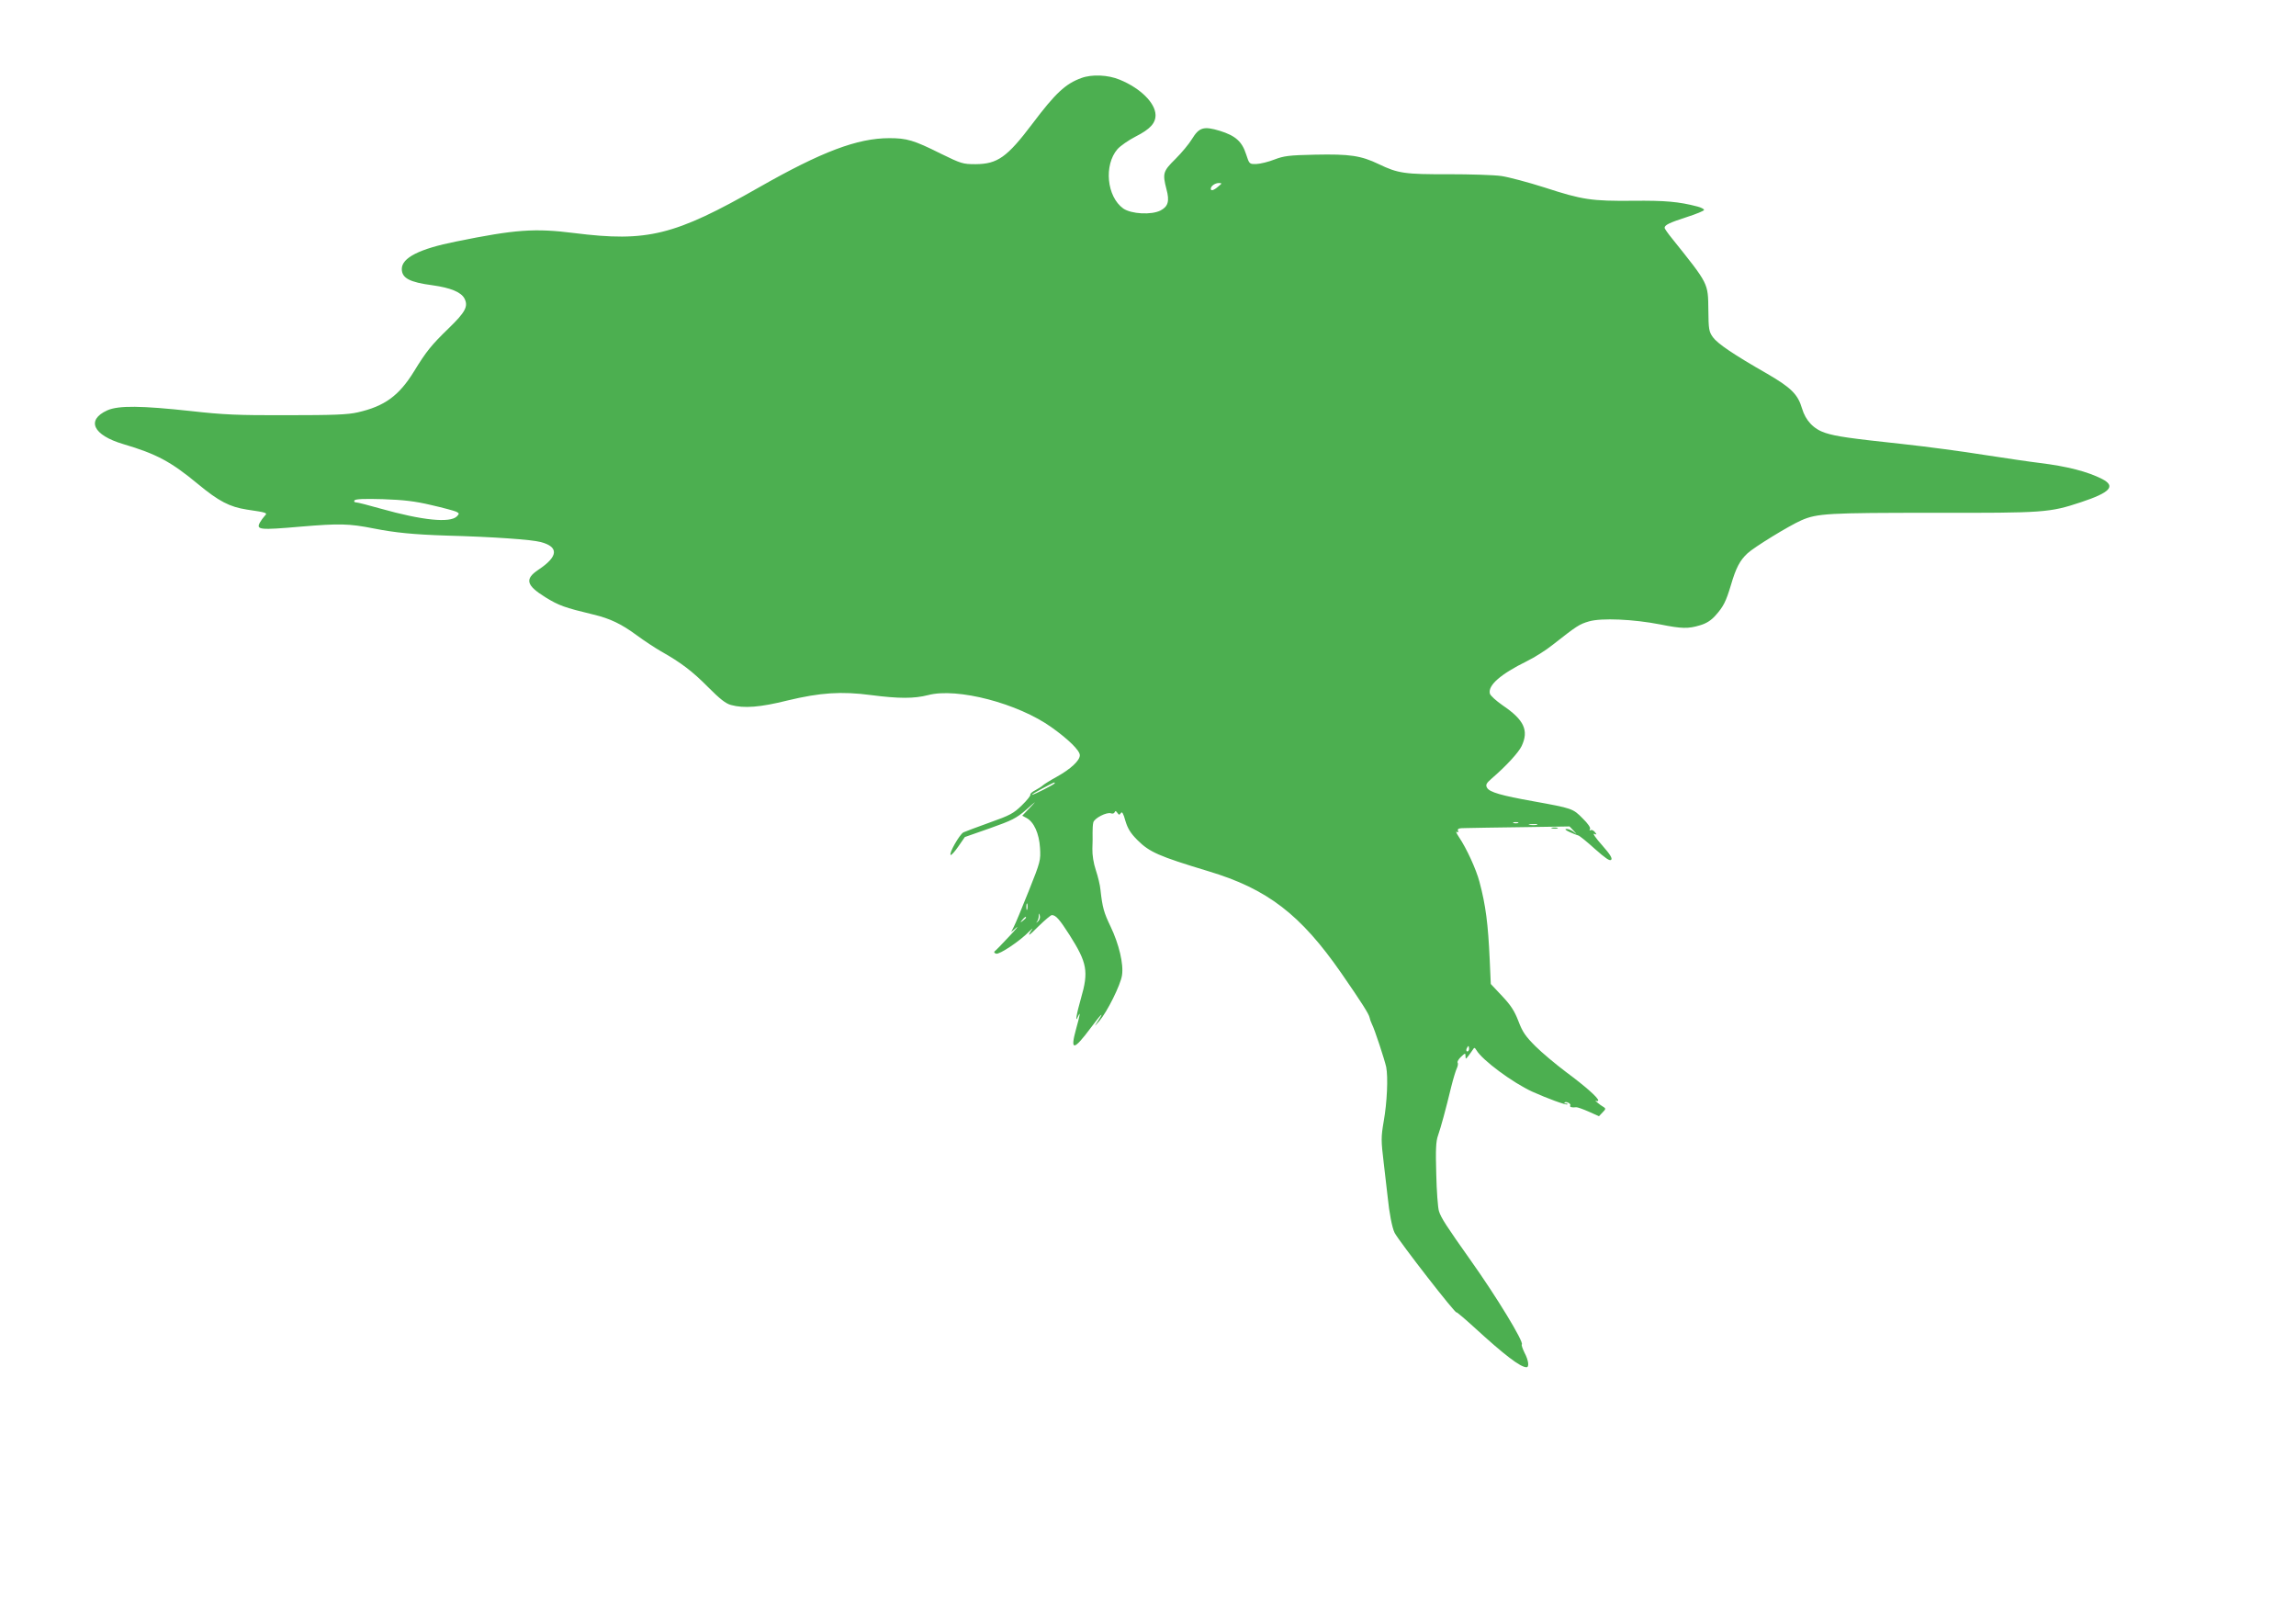 <?xml version="1.0" standalone="no"?>
<!DOCTYPE svg PUBLIC "-//W3C//DTD SVG 20010904//EN"
 "http://www.w3.org/TR/2001/REC-SVG-20010904/DTD/svg10.dtd">
<svg version="1.0" xmlns="http://www.w3.org/2000/svg"
 width="1280pt" height="894pt" viewBox="0 0 1280 894"
 preserveAspectRatio="xMidYMid meet">
<g transform="translate(0,894) scale(0.1,-0.1)"
fill="#4caf50" stroke="none">
<path d="M6028 8505 c-88 -32 -144 -84 -272 -254 -142 -188 -195 -225 -317
-226 -72 0 -80 3 -195 59 -150 75 -189 86 -286 86 -178 0 -377 -75 -728 -275
-470 -268 -621 -305 -1028 -254 -221 28 -330 20 -659 -47 -206 -41 -303 -91
-303 -153 0 -51 43 -74 172 -91 100 -14 158 -38 177 -73 23 -44 6 -76 -88
-167 -97 -94 -125 -129 -193 -240 -84 -136 -164 -194 -313 -228 -56 -13 -135
-16 -395 -16 -276 -1 -356 3 -535 23 -276 30 -404 32 -467 4 -119 -54 -80
-138 89 -188 186 -55 266 -98 417 -223 116 -96 176 -127 272 -142 115 -17 117
-18 99 -36 -8 -9 -20 -25 -26 -36 -22 -41 -2 -43 228 -23 215 18 268 17 405
-10 121 -24 225 -34 408 -40 260 -7 471 -22 525 -36 102 -27 97 -81 -13 -154
-78 -52 -69 -87 39 -154 75 -46 105 -57 267 -96 93 -22 157 -53 241 -115 42
-31 103 -71 136 -90 112 -63 176 -112 263 -200 65 -65 97 -91 127 -99 72 -20
163 -13 315 25 183 44 300 52 467 30 154 -20 239 -20 317 0 162 43 502 -46
689 -180 94 -67 157 -129 157 -155 0 -30 -51 -77 -130 -121 -35 -19 -68 -40
-75 -46 -6 -6 -26 -19 -43 -28 -18 -9 -30 -20 -28 -25 3 -4 -18 -31 -47 -59
-46 -45 -66 -56 -179 -96 -70 -25 -136 -50 -147 -55 -22 -12 -83 -119 -71
-126 4 -2 23 19 43 48 l36 52 140 49 c124 44 146 55 203 104 57 51 59 52 20
11 l-43 -45 24 -13 c41 -22 70 -86 75 -166 4 -70 3 -76 -63 -241 -37 -93 -74
-182 -83 -199 l-15 -30 29 25 c16 13 -2 -9 -41 -50 -38 -41 -74 -78 -80 -82
-5 -4 -2 -10 8 -13 17 -7 133 70 185 124 15 15 22 20 16 12 -31 -45 -20 -40
36 17 35 34 68 62 74 62 22 0 43 -24 98 -110 99 -156 108 -204 64 -355 -25
-87 -34 -143 -16 -100 15 34 11 8 -11 -70 -34 -124 -14 -122 83 8 57 77 79 97
37 34 -20 -31 -20 -31 10 3 43 50 118 200 126 254 10 63 -17 175 -64 273 -37
77 -45 105 -56 204 -2 25 -14 74 -26 110 -13 39 -20 85 -19 119 1 30 2 71 1
90 0 19 1 44 4 56 5 24 76 60 99 51 8 -3 17 -1 20 6 3 9 8 8 15 -3 9 -13 12
-13 20 -1 6 10 14 -3 25 -44 13 -43 29 -69 67 -107 67 -67 119 -90 394 -173
331 -99 516 -242 743 -569 115 -166 153 -227 157 -246 2 -10 8 -27 13 -37 15
-28 71 -199 80 -240 11 -57 5 -196 -14 -303 -15 -88 -15 -105 0 -230 9 -74 19
-160 22 -190 9 -91 25 -173 39 -201 26 -49 345 -460 345 -443 0 3 44 -34 98
-83 168 -154 258 -223 292 -223 16 0 12 38 -11 81 -11 23 -18 43 -15 46 13 13
-143 269 -284 467 -138 195 -166 238 -178 276 -6 19 -13 113 -15 207 -4 136
-2 182 10 215 16 46 42 141 74 273 11 44 25 90 31 102 5 11 8 25 4 31 -3 5 6
20 19 32 23 22 25 22 25 4 1 -18 1 -18 16 1 8 11 20 27 25 35 8 13 10 13 20
-3 33 -56 202 -181 311 -231 82 -37 190 -77 196 -71 3 3 -1 5 -8 5 -7 0 -11 2
-8 5 8 9 38 -6 32 -16 -5 -9 9 -13 33 -10 6 1 37 -10 69 -24 l58 -26 20 21
c18 18 19 22 6 30 -21 12 -58 43 -42 35 6 -3 12 -2 12 2 0 15 -71 78 -179 158
-57 43 -134 107 -171 144 -55 55 -72 79 -95 140 -22 57 -42 88 -91 140 l-63
67 -6 135 c-9 199 -22 303 -57 434 -18 69 -72 187 -114 249 -14 21 -20 35 -13
30 8 -5 11 -3 7 7 -4 11 6 14 46 14 28 1 169 3 314 5 l262 4 23 -24 c18 -20
19 -22 1 -7 -11 9 -29 17 -40 17 -13 -1 -7 -6 16 -17 19 -9 41 -17 48 -19 7
-1 49 -35 93 -75 59 -52 83 -69 91 -61 8 8 -5 30 -51 82 -34 38 -54 67 -44 63
16 -6 16 -5 4 10 -7 9 -18 14 -24 10 -6 -3 -7 -1 -3 6 5 7 -11 31 -41 60 -54
55 -58 56 -273 95 -180 32 -247 51 -260 76 -9 16 -4 25 27 52 79 68 149 144
166 180 41 87 14 146 -106 227 -36 25 -68 54 -71 65 -12 46 58 108 206 181 43
21 108 62 145 92 134 105 147 114 202 130 70 20 247 12 396 -17 120 -24 156
-25 222 -5 35 10 62 27 86 54 45 50 59 78 87 171 28 96 50 137 92 176 36 34
230 153 300 184 89 39 151 42 738 42 619 -1 645 1 821 59 163 54 196 89 119
129 -82 42 -196 71 -350 90 -52 6 -192 27 -310 45 -118 19 -321 46 -450 60
-299 32 -374 43 -433 62 -66 21 -111 69 -131 137 -23 78 -60 115 -194 193
-189 108 -277 168 -303 204 -22 31 -24 45 -25 150 -2 153 3 143 -201 398 -24
29 -43 57 -43 61 0 16 27 29 123 60 53 17 97 35 97 40 0 5 -17 14 -37 19 -103
27 -180 34 -359 32 -231 -2 -281 5 -493 74 -91 29 -200 58 -241 64 -41 6 -174
10 -295 10 -244 -1 -282 5 -388 56 -100 48 -162 57 -356 53 -145 -3 -174 -7
-226 -27 -33 -13 -78 -24 -100 -25 -40 -1 -40 -1 -58 54 -23 72 -60 104 -147
131 -90 27 -115 19 -155 -46 -16 -27 -58 -77 -92 -111 -69 -68 -73 -80 -50
-169 18 -66 9 -96 -33 -118 -51 -26 -163 -20 -208 11 -92 66 -109 242 -32 331
16 18 62 50 101 70 81 41 112 75 111 121 -2 67 -85 149 -200 196 -65 27 -155
31 -214 9z m763 -605 c-24 -21 -41 -26 -41 -12 0 15 24 32 45 32 19 -1 19 -1
-4 -20z m-4386 -1775 c66 -15 128 -32 139 -37 17 -9 17 -11 3 -26 -39 -38
-193 -22 -424 43 -67 19 -129 35 -138 35 -9 0 -13 5 -9 11 5 8 53 10 158 7
116 -4 178 -11 271 -33z m3475 -1550 c0 -6 -117 -65 -127 -65 -4 1 21 16 57
35 72 38 70 37 70 30z m2583 -222 c-7 -2 -19 -2 -25 0 -7 3 -2 5 12 5 14 0 19
-2 13 -5z m105 -10 c-10 -2 -28 -2 -40 0 -13 2 -5 4 17 4 22 1 32 -1 23 -4z
m-2841 -470 c-3 -10 -5 -4 -5 12 0 17 2 24 5 18 2 -7 2 -21 0 -30z m59 -69
c-9 -8 -11 -9 -6 -2 6 7 11 21 11 33 1 18 2 18 6 1 3 -10 -2 -25 -11 -32z
m-66 22 c0 -2 -8 -10 -17 -17 -16 -13 -17 -12 -4 4 13 16 21 21 21 13z m2470
-731 c0 -8 -4 -15 -10 -15 -5 0 -7 7 -4 15 4 8 8 15 10 15 2 0 4 -7 4 -15z"/>
<path d="M8653 4323 c9 -2 23 -2 30 0 6 3 -1 5 -18 5 -16 0 -22 -2 -12 -5z"/>
</g>
</svg>
